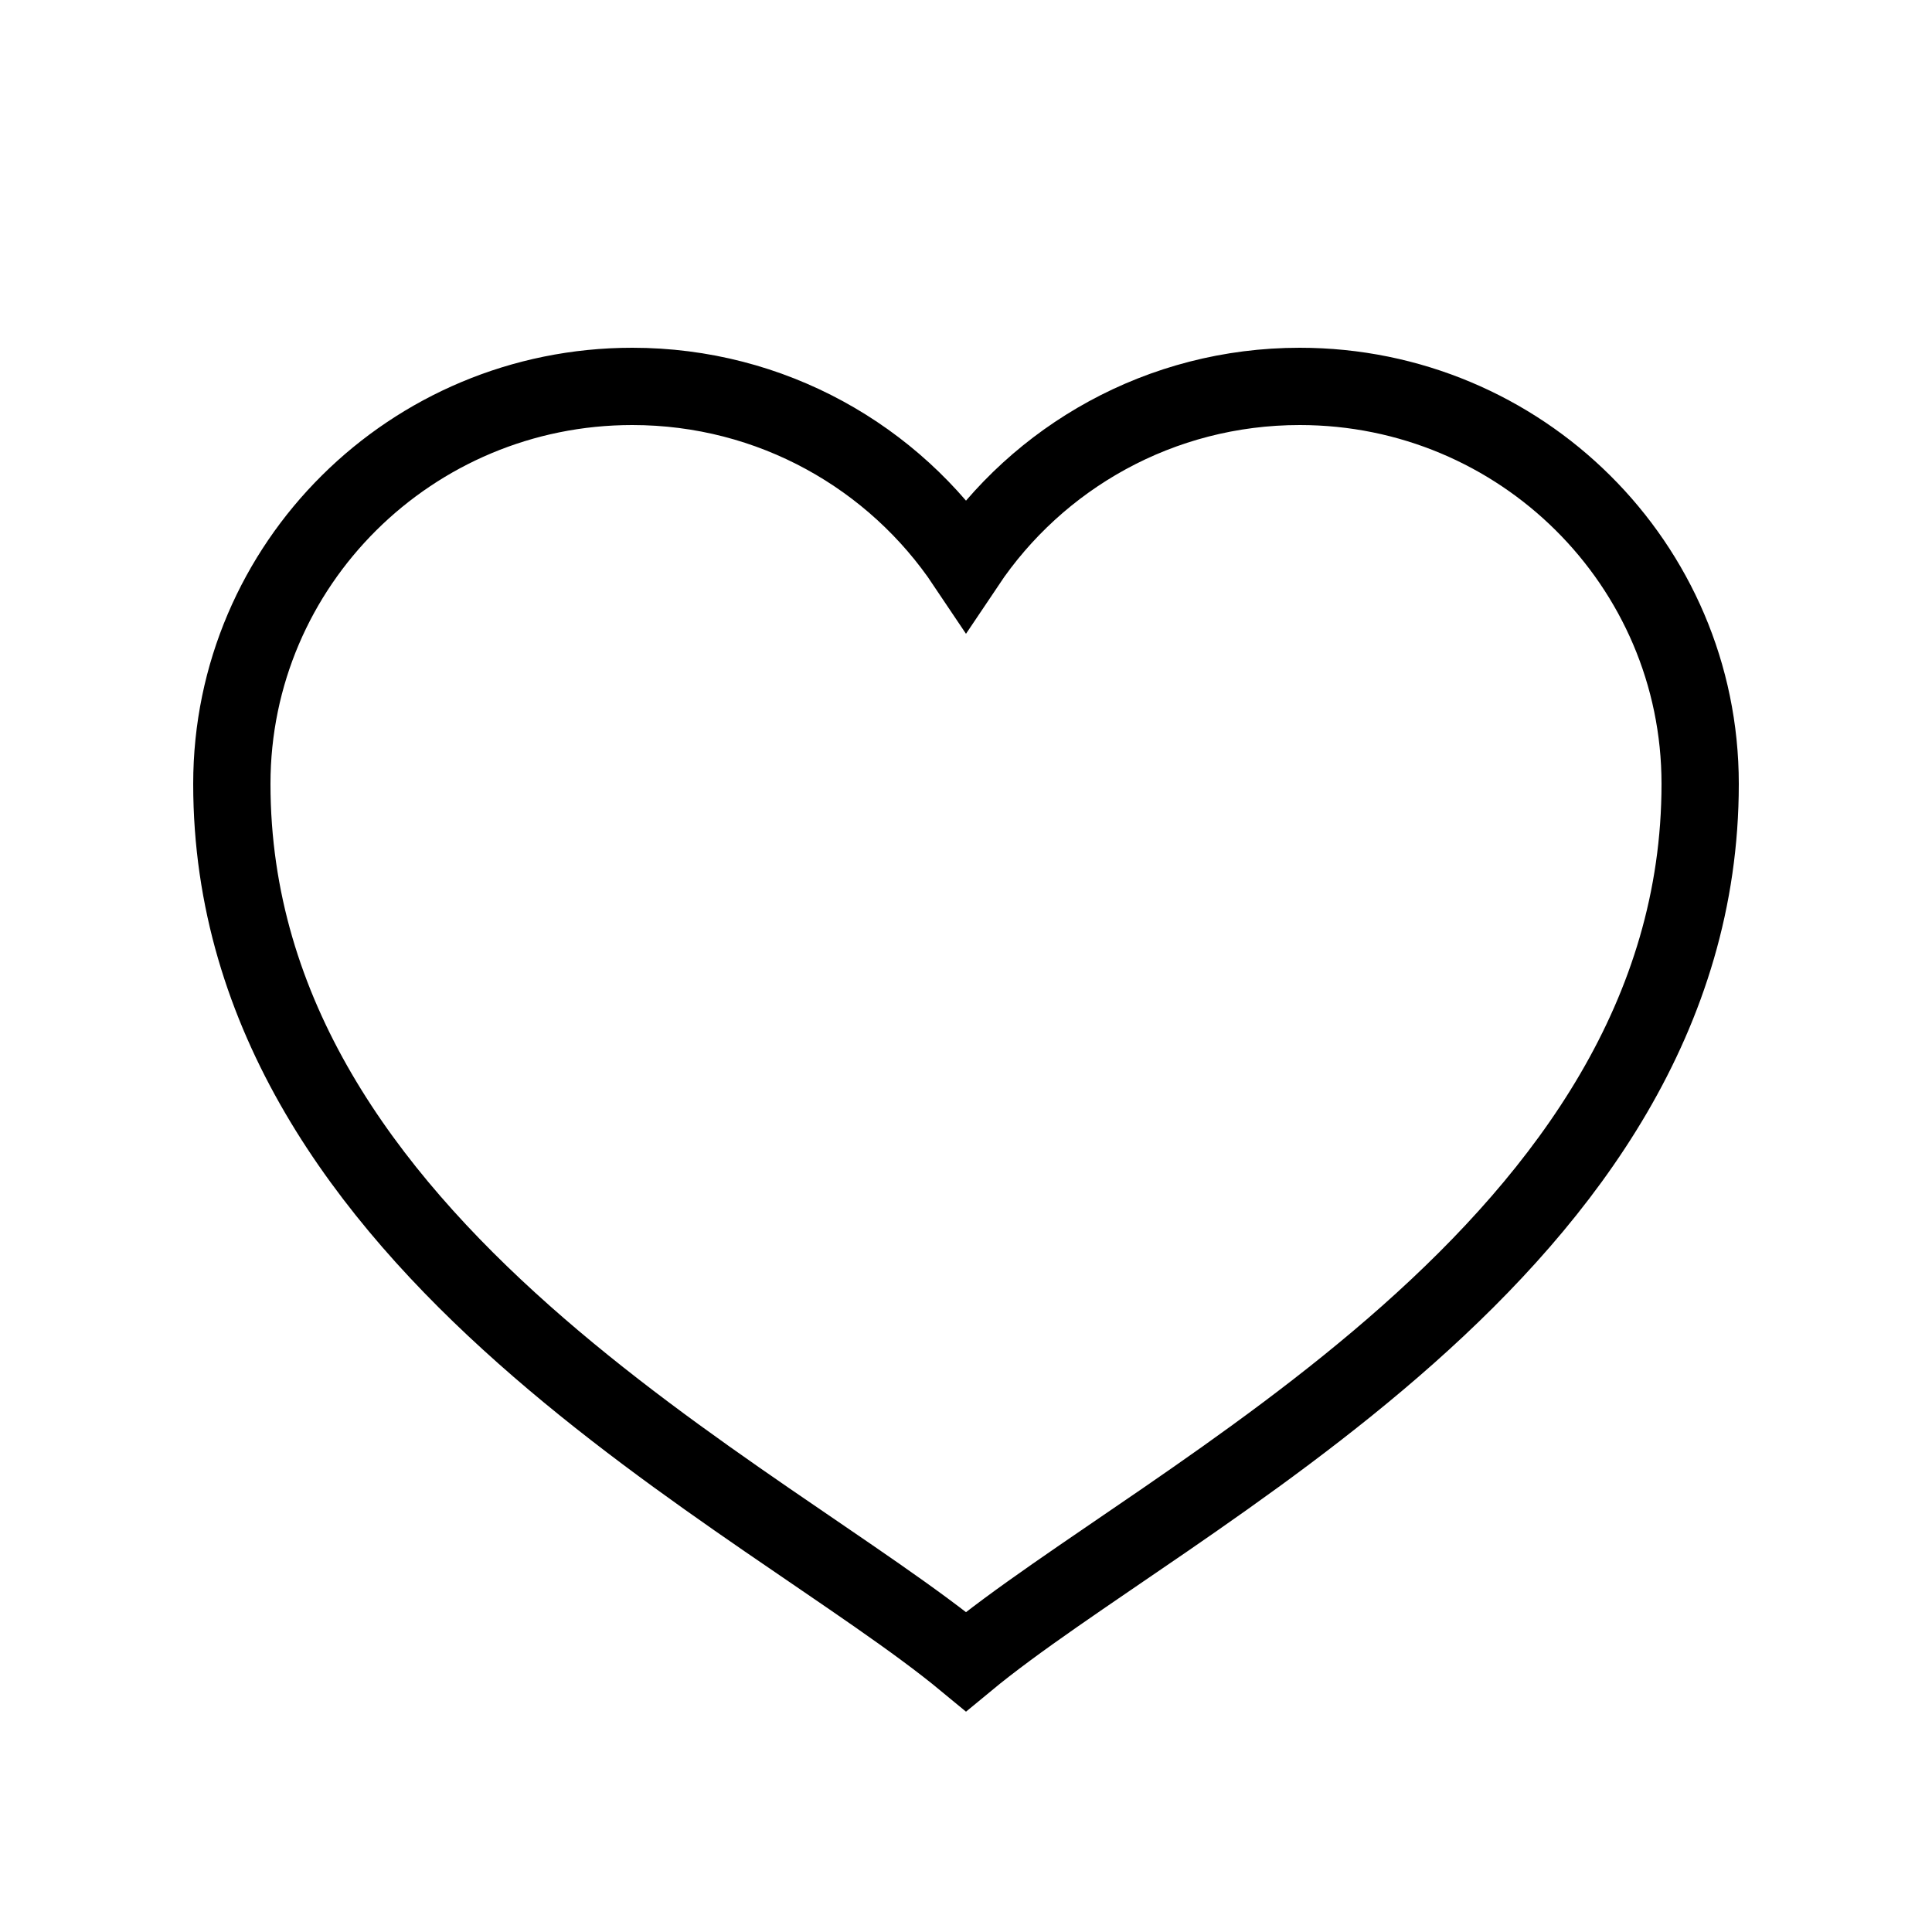<svg height="50px" width="50px" viewBox="0 0 50 50" xmlns="http://www.w3.org/2000/svg" fill="#000000"><path d="M33.637,10c-3.606,0-6.78,1.832-8.637,4.605C23.144,11.832,19.97,10,16.364,10C10.641,10,6,14.606,6,20.286c0,12,13.817,18.427,19,22.714c5.183-4.287,19-10.714,19-22.714C44,14.606,39.359,10,33.637,10z" stroke-width="2" stroke-miterlimit="10" stroke-linecap="round" stroke="#000000" fill="none"></path></svg>